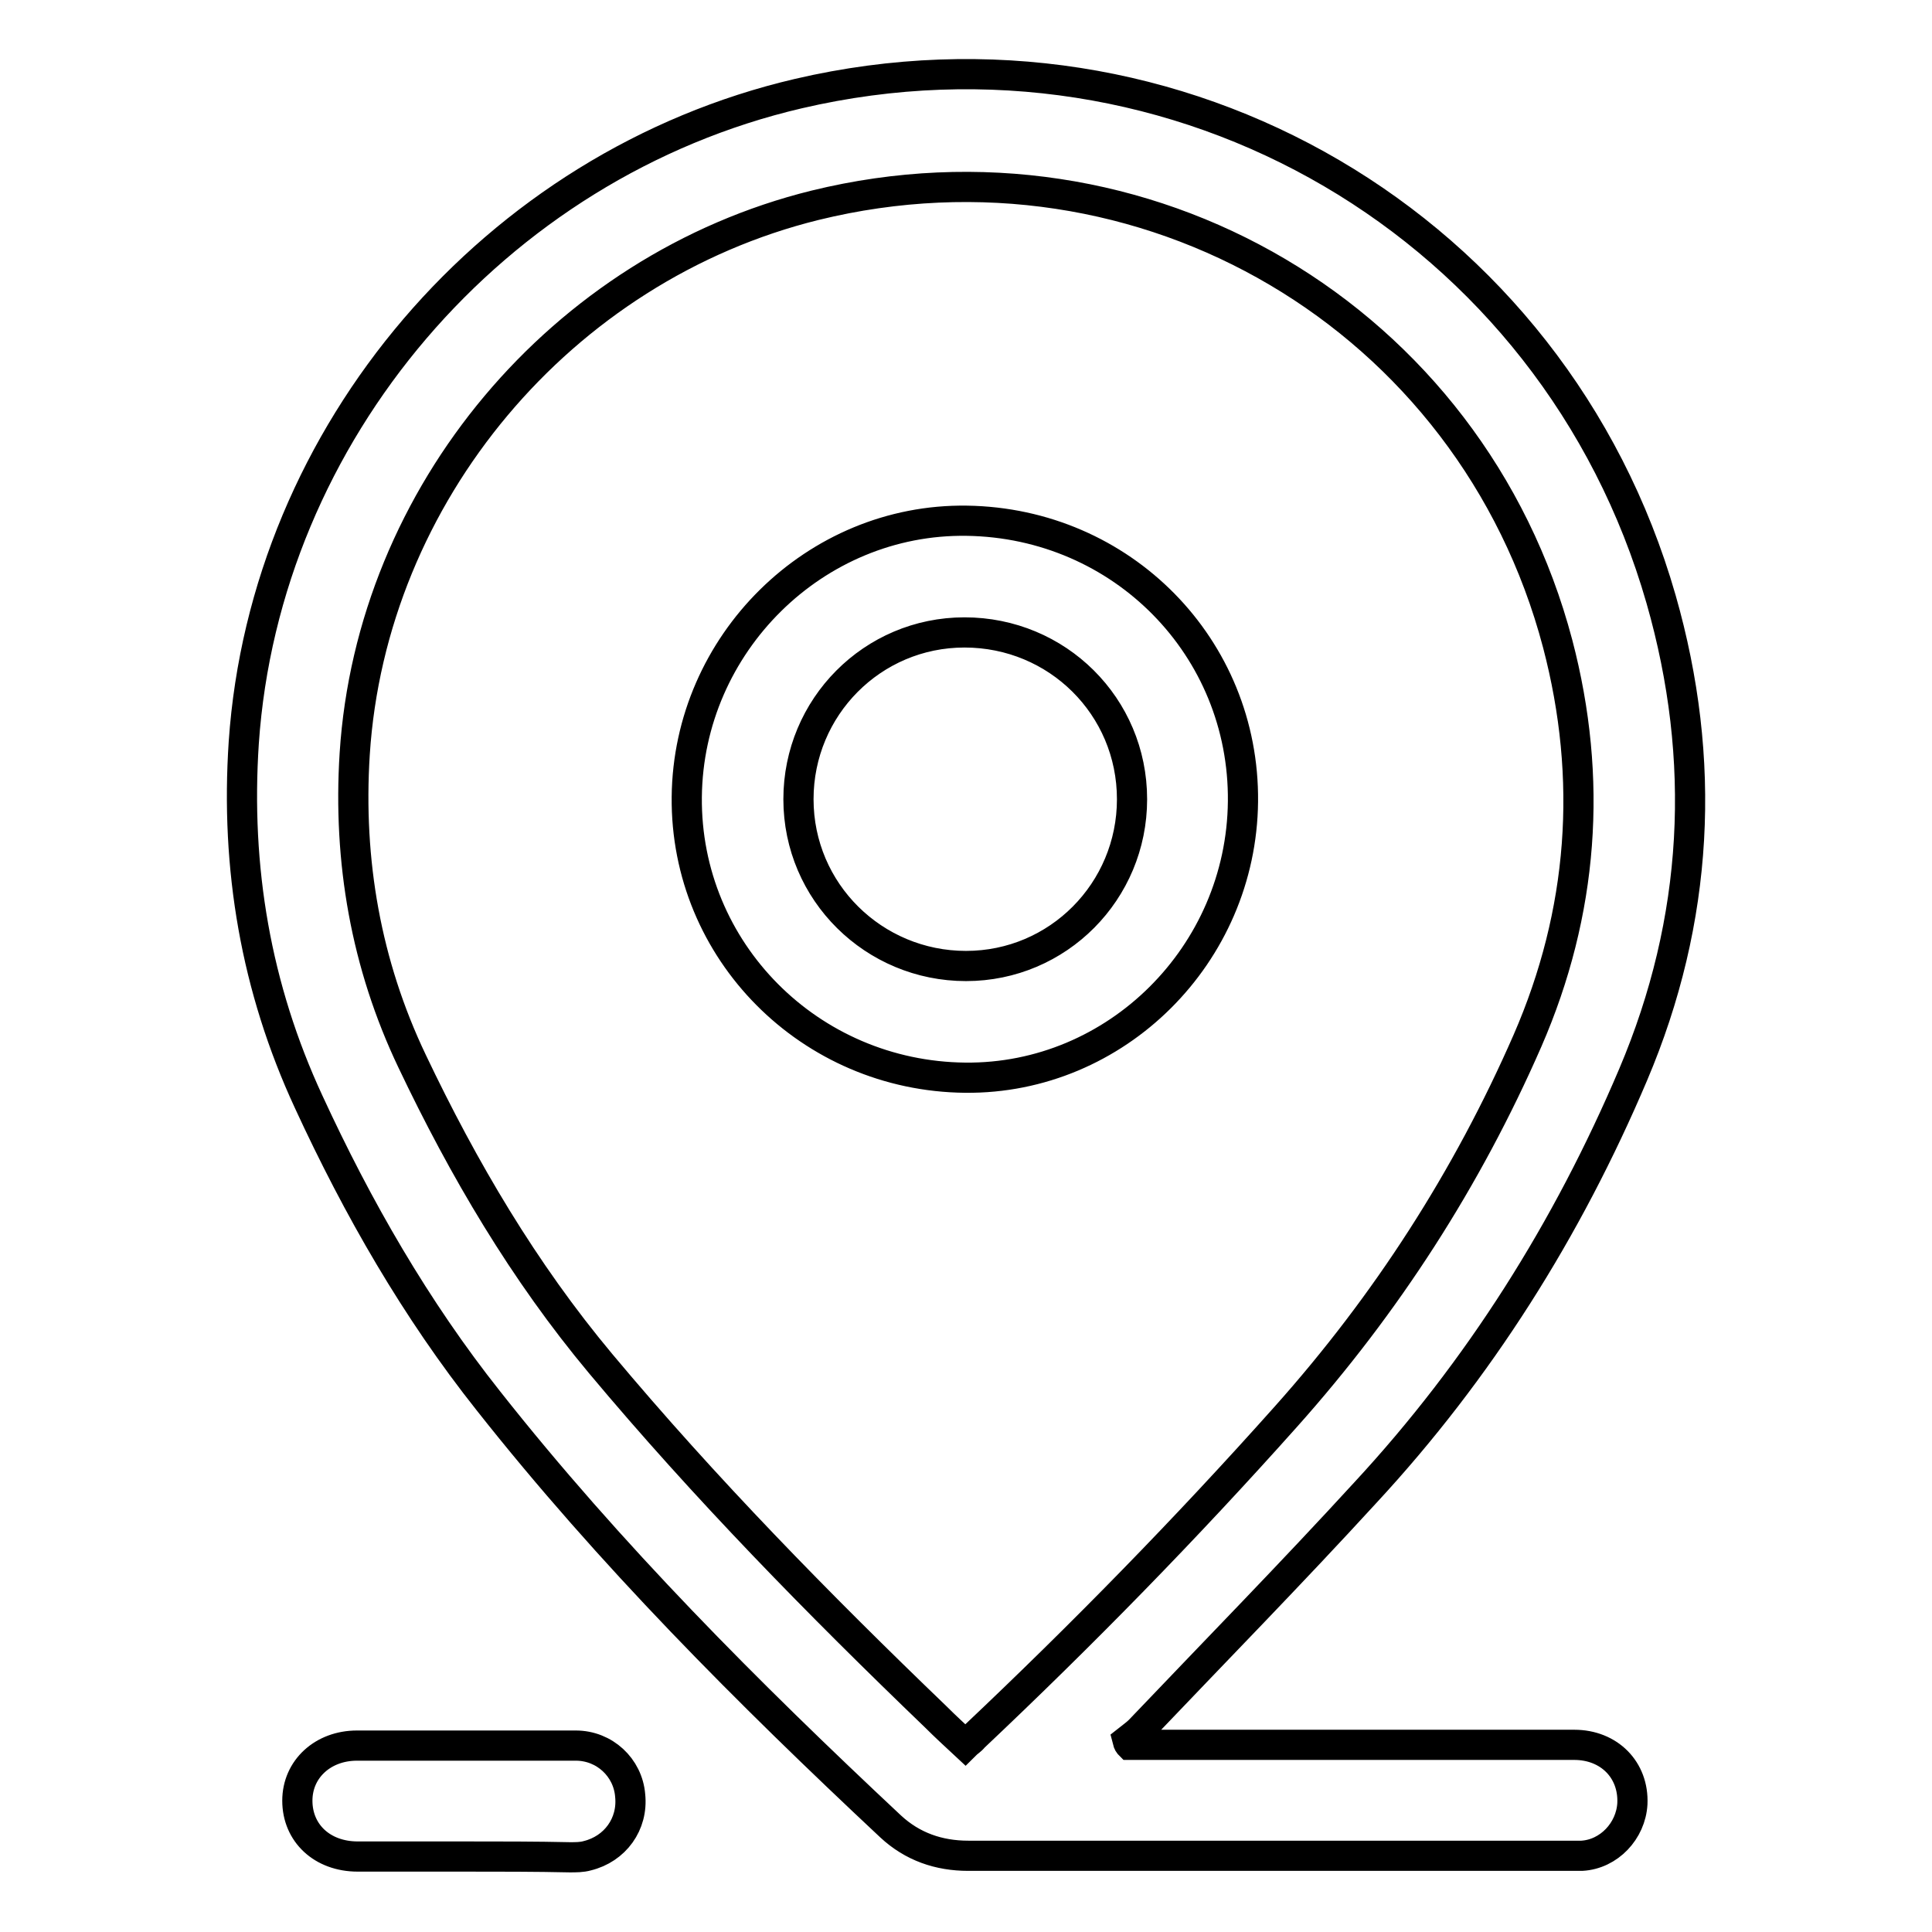 <?xml version="1.0" encoding="utf-8"?>
<!-- Svg Vector Icons : http://www.onlinewebfonts.com/icon -->
<!DOCTYPE svg PUBLIC "-//W3C//DTD SVG 1.1//EN" "http://www.w3.org/Graphics/SVG/1.1/DTD/svg11.dtd">
<svg version="1.1" xmlns="http://www.w3.org/2000/svg" xmlns:xlink="http://www.w3.org/1999/xlink" x="0px" y="0px" viewBox="0 0 256 256" enable-background="new 0 0 256 256" xml:space="preserve">
<g> <path stroke-width="4" fill-opacity="0" stroke="#000000"  d="M149.7,231.2c0.5,0,1.1,0,1.6,0c19.1,0,38.2,0,57.3,0c4.6,0,7.9,3.3,7.7,7.8c-0.2,3.6-3.1,6.7-6.7,6.9 c-0.7,0-1.4,0-2.1,0c-26.4,0-52.8,0-79.2,0c-3.9,0-7.4-1.2-10.3-3.9c-18.9-17.7-37.2-36-53.3-56.4c-9.6-12.1-17.3-25.5-23.8-39.6 c-7-15.1-9.7-31-8.6-47.6c2.8-41,33.2-76.6,73.5-86c50.2-11.7,100.1,17.5,114.3,67c6.1,21.3,5,42.5-3.7,63 c-8.7,20.5-20.4,39.1-35.5,55.4c-9.8,10.7-19.9,21-29.9,31.5c-0.5,0.5-1.1,0.9-1.6,1.3C149.5,231,149.6,231.1,149.7,231.2z  M127.9,231.2c0.4-0.4,0.8-0.6,1.1-1c14.4-13.6,28.2-27.7,41.4-42.5c13.3-14.9,24-31.5,32-49.8c7.4-17,8.7-34.7,4-52.6 C195,42.1,151.6,16.5,108,27.2C74.4,35.5,49.2,65.5,47,99.9c-0.9,14.2,1.5,27.9,7.6,40.7c6.8,14.3,14.8,27.9,25,40.1 c13.8,16.5,28.9,31.9,44.4,46.8C125.2,228.7,126.5,229.9,127.9,231.2z M61.6,246c-4.7,0-9.5,0-14.2,0c-4.7,0-8-3.1-8-7.4 c0-4.2,3.4-7.3,7.9-7.3c9.7,0,19.4,0,29,0c3.8,0,6.9,2.9,7.2,6.6c0.4,3.8-2,7.1-5.7,8c-0.7,0.2-1.5,0.2-2.3,0.2 C71,246,66.3,246,61.6,246z M127.9,142.8c-20.6-0.2-37.1-16.8-36.9-37.2c0.2-20.3,17-36.9,37.1-36.6c20.6,0.3,36.8,16.8,36.6,37.2 C164.5,126.5,147.9,143,127.9,142.8z M105.8,105.9c0,12.3,10,22.1,22.2,22.1c12.2,0,22-9.9,22-22.1c0-12.3-9.9-22.1-22.2-22.1 C115.6,83.8,105.8,93.7,105.8,105.9z"/></g>
</svg>